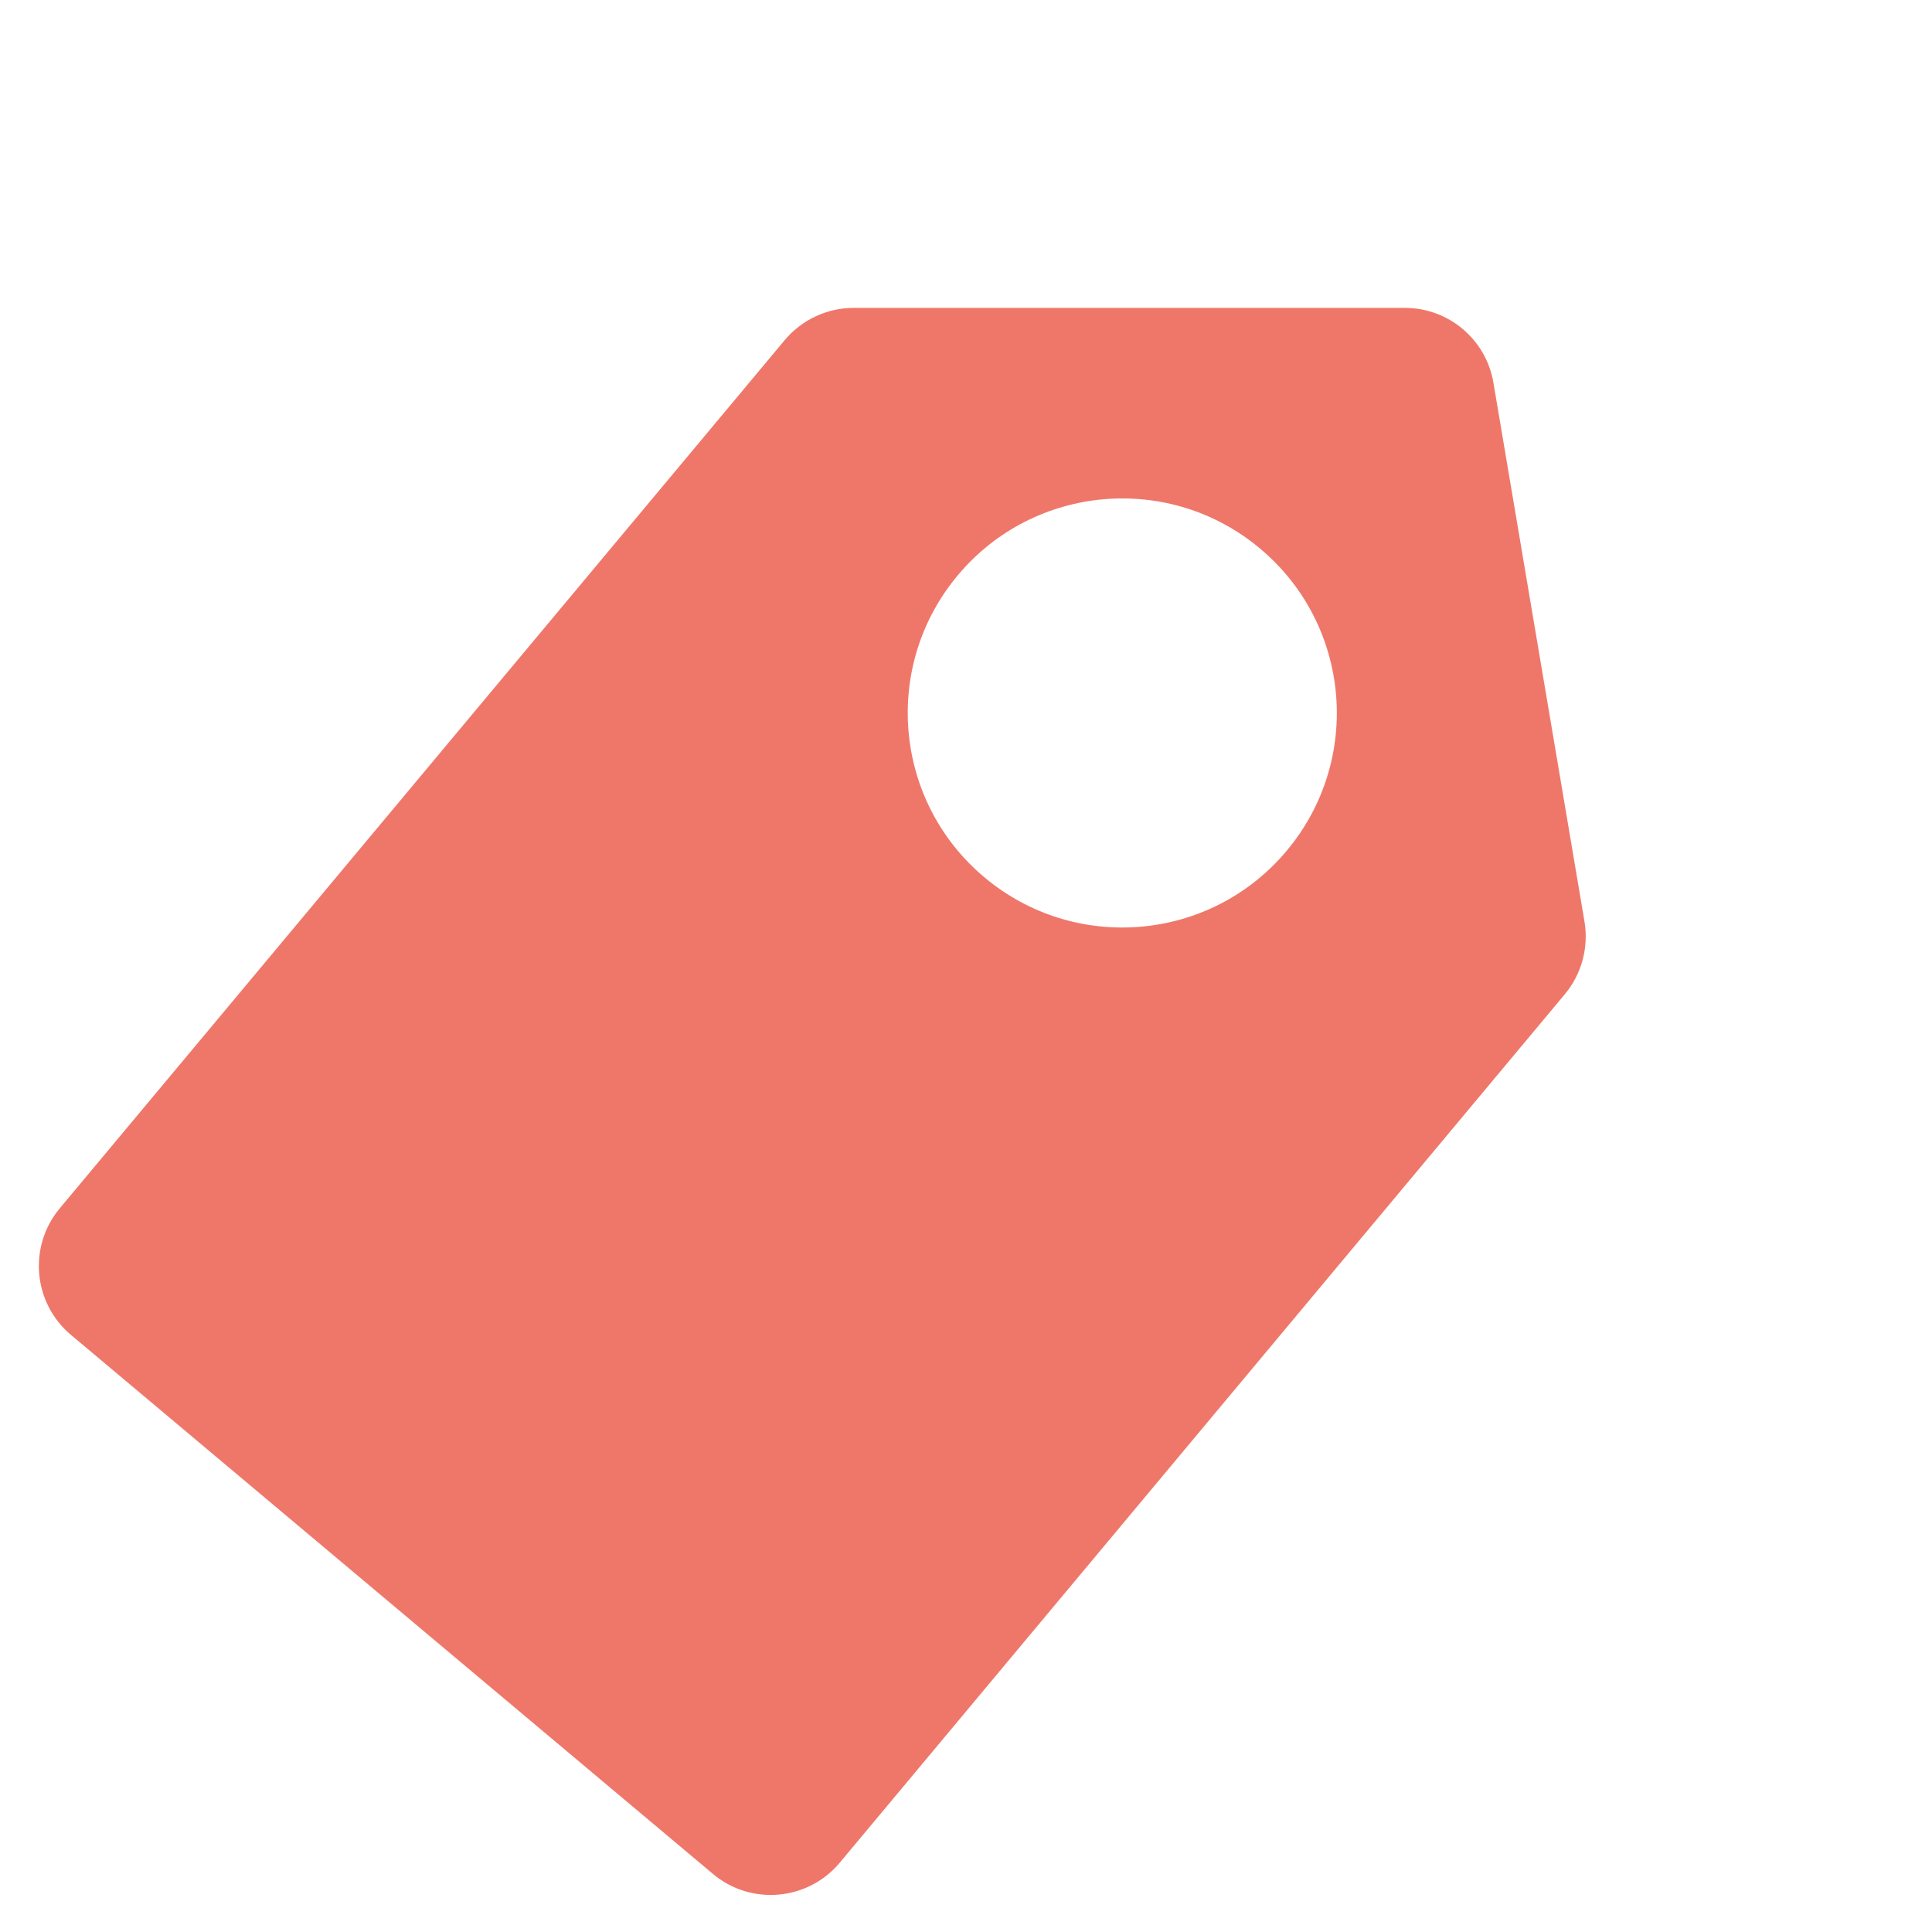 <svg xmlns="http://www.w3.org/2000/svg" fill="none" viewBox="0 0 14 14" height="14" width="14">
<path fill="#EF776A" d="M6.187 2.231C5.993 2.231 5.81 2.317 5.686 2.465L0.433 8.756C0.203 9.032 0.239 9.442 0.514 9.673L5.166 13.579C5.442 13.811 5.854 13.774 6.085 13.498L11.339 7.205C11.461 7.059 11.513 6.867 11.482 6.679L10.822 2.774C10.77 2.461 10.498 2.231 10.18 2.231L6.187 2.231ZM7.133 6.357C7.79 6.909 8.771 6.824 9.323 6.166C9.875 5.508 9.79 4.528 9.132 3.976C8.475 3.424 7.494 3.509 6.942 4.167C6.39 4.824 6.475 5.805 7.133 6.357Z" clip-rule="evenodd" fill-rule="evenodd"></path>
</svg>
